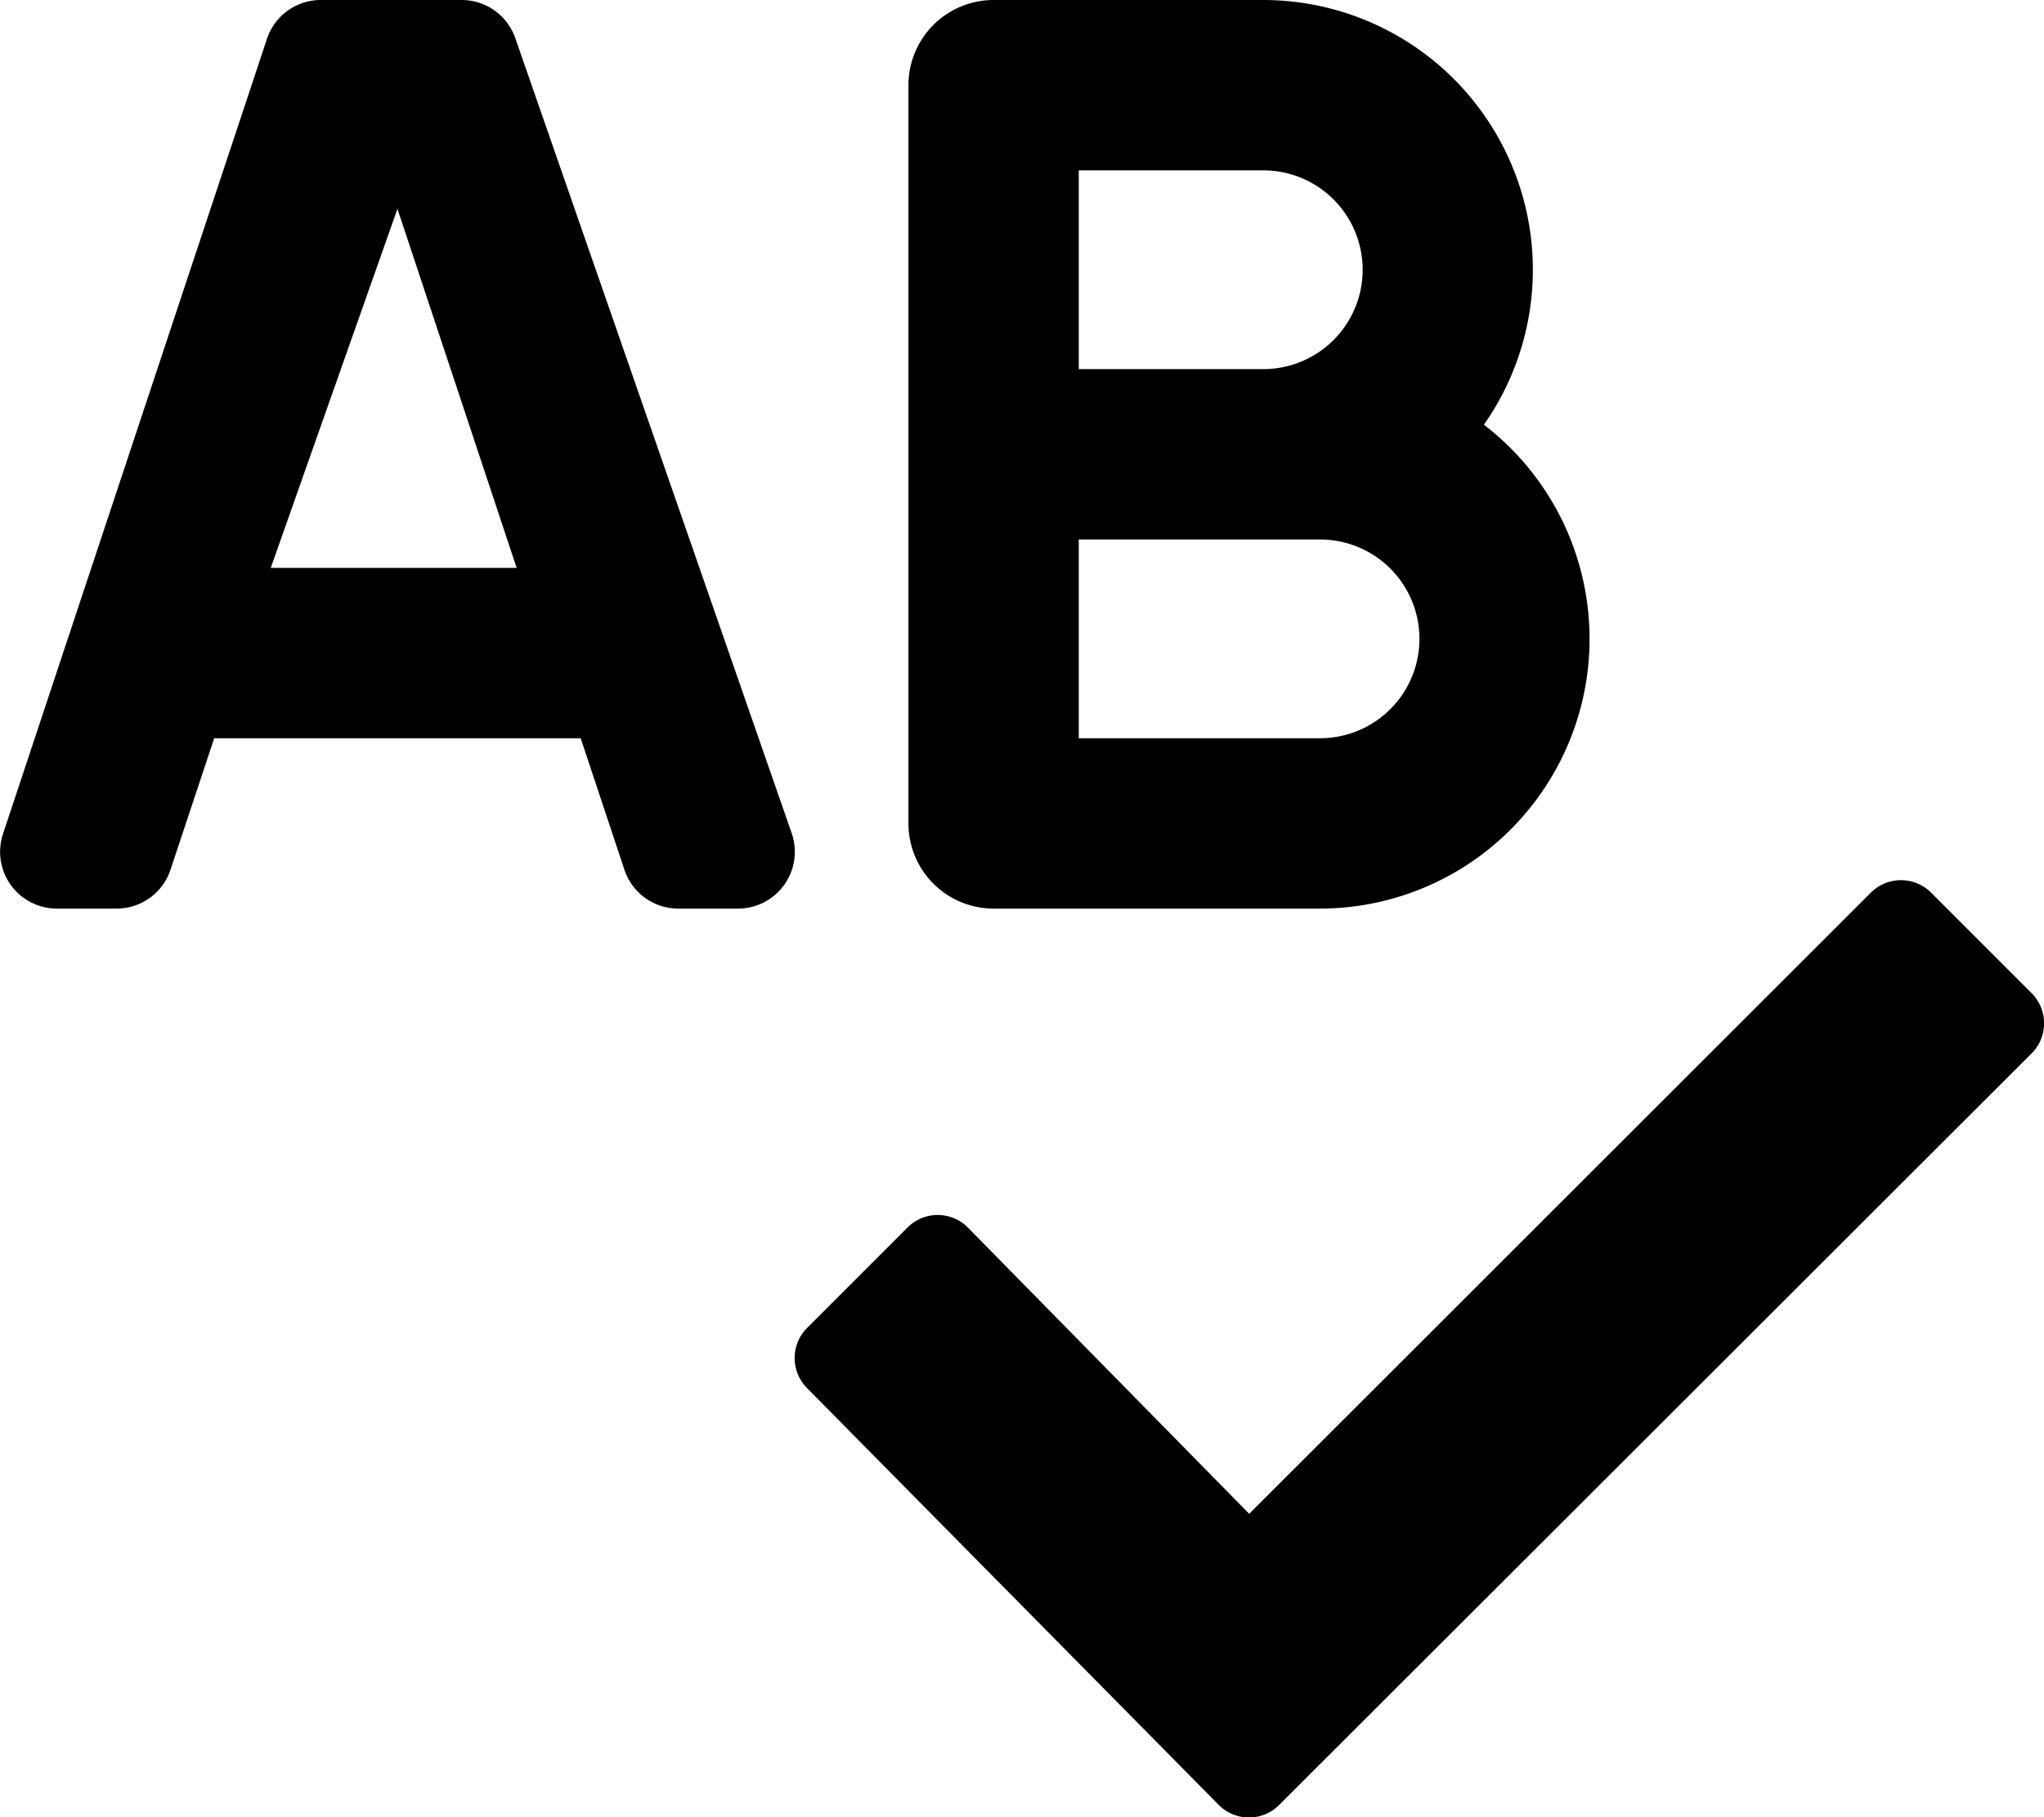 <svg xmlns="http://www.w3.org/2000/svg" viewBox="0 0 576 512"><!-- Font Awesome Pro 5.15.2 by @fontawesome - https://fontawesome.com License - https://fontawesome.com/license (Commercial License) --><path d="M572.48 279.8l-28.28-28.28a12 12 0 0 0-17 0l-175.18 175-79.28-80.66a12 12 0 0 0-17 0l-28.28 28.28a12 12 0 0 0 0 17l116 117.42a12 12 0 0 0 17 0l212-211.71a12 12 0 0 0 .02-17.05zM145.3 11a16 16 0 0 0-15.18-11H90.4a16 16 0 0 0-15.19 11L.83 235A16 16 0 0 0 16 256h16.87a16 16 0 0 0 15.19-11l12.3-37h103.28l12.3 37a16 16 0 0 0 15.18 11H208a16 16 0 0 0 15.18-21zm-69 149L112 58.84 145.59 160zM280 256h92a76 76 0 0 0 46.16-136.33A76 76 0 0 0 356 0h-76a24 24 0 0 0-24 24v208a24 24 0 0 0 24 24zm24-208h52a28 28 0 0 1 0 56h-52zm0 104h68a28 28 0 0 1 0 56h-68z"/></svg>